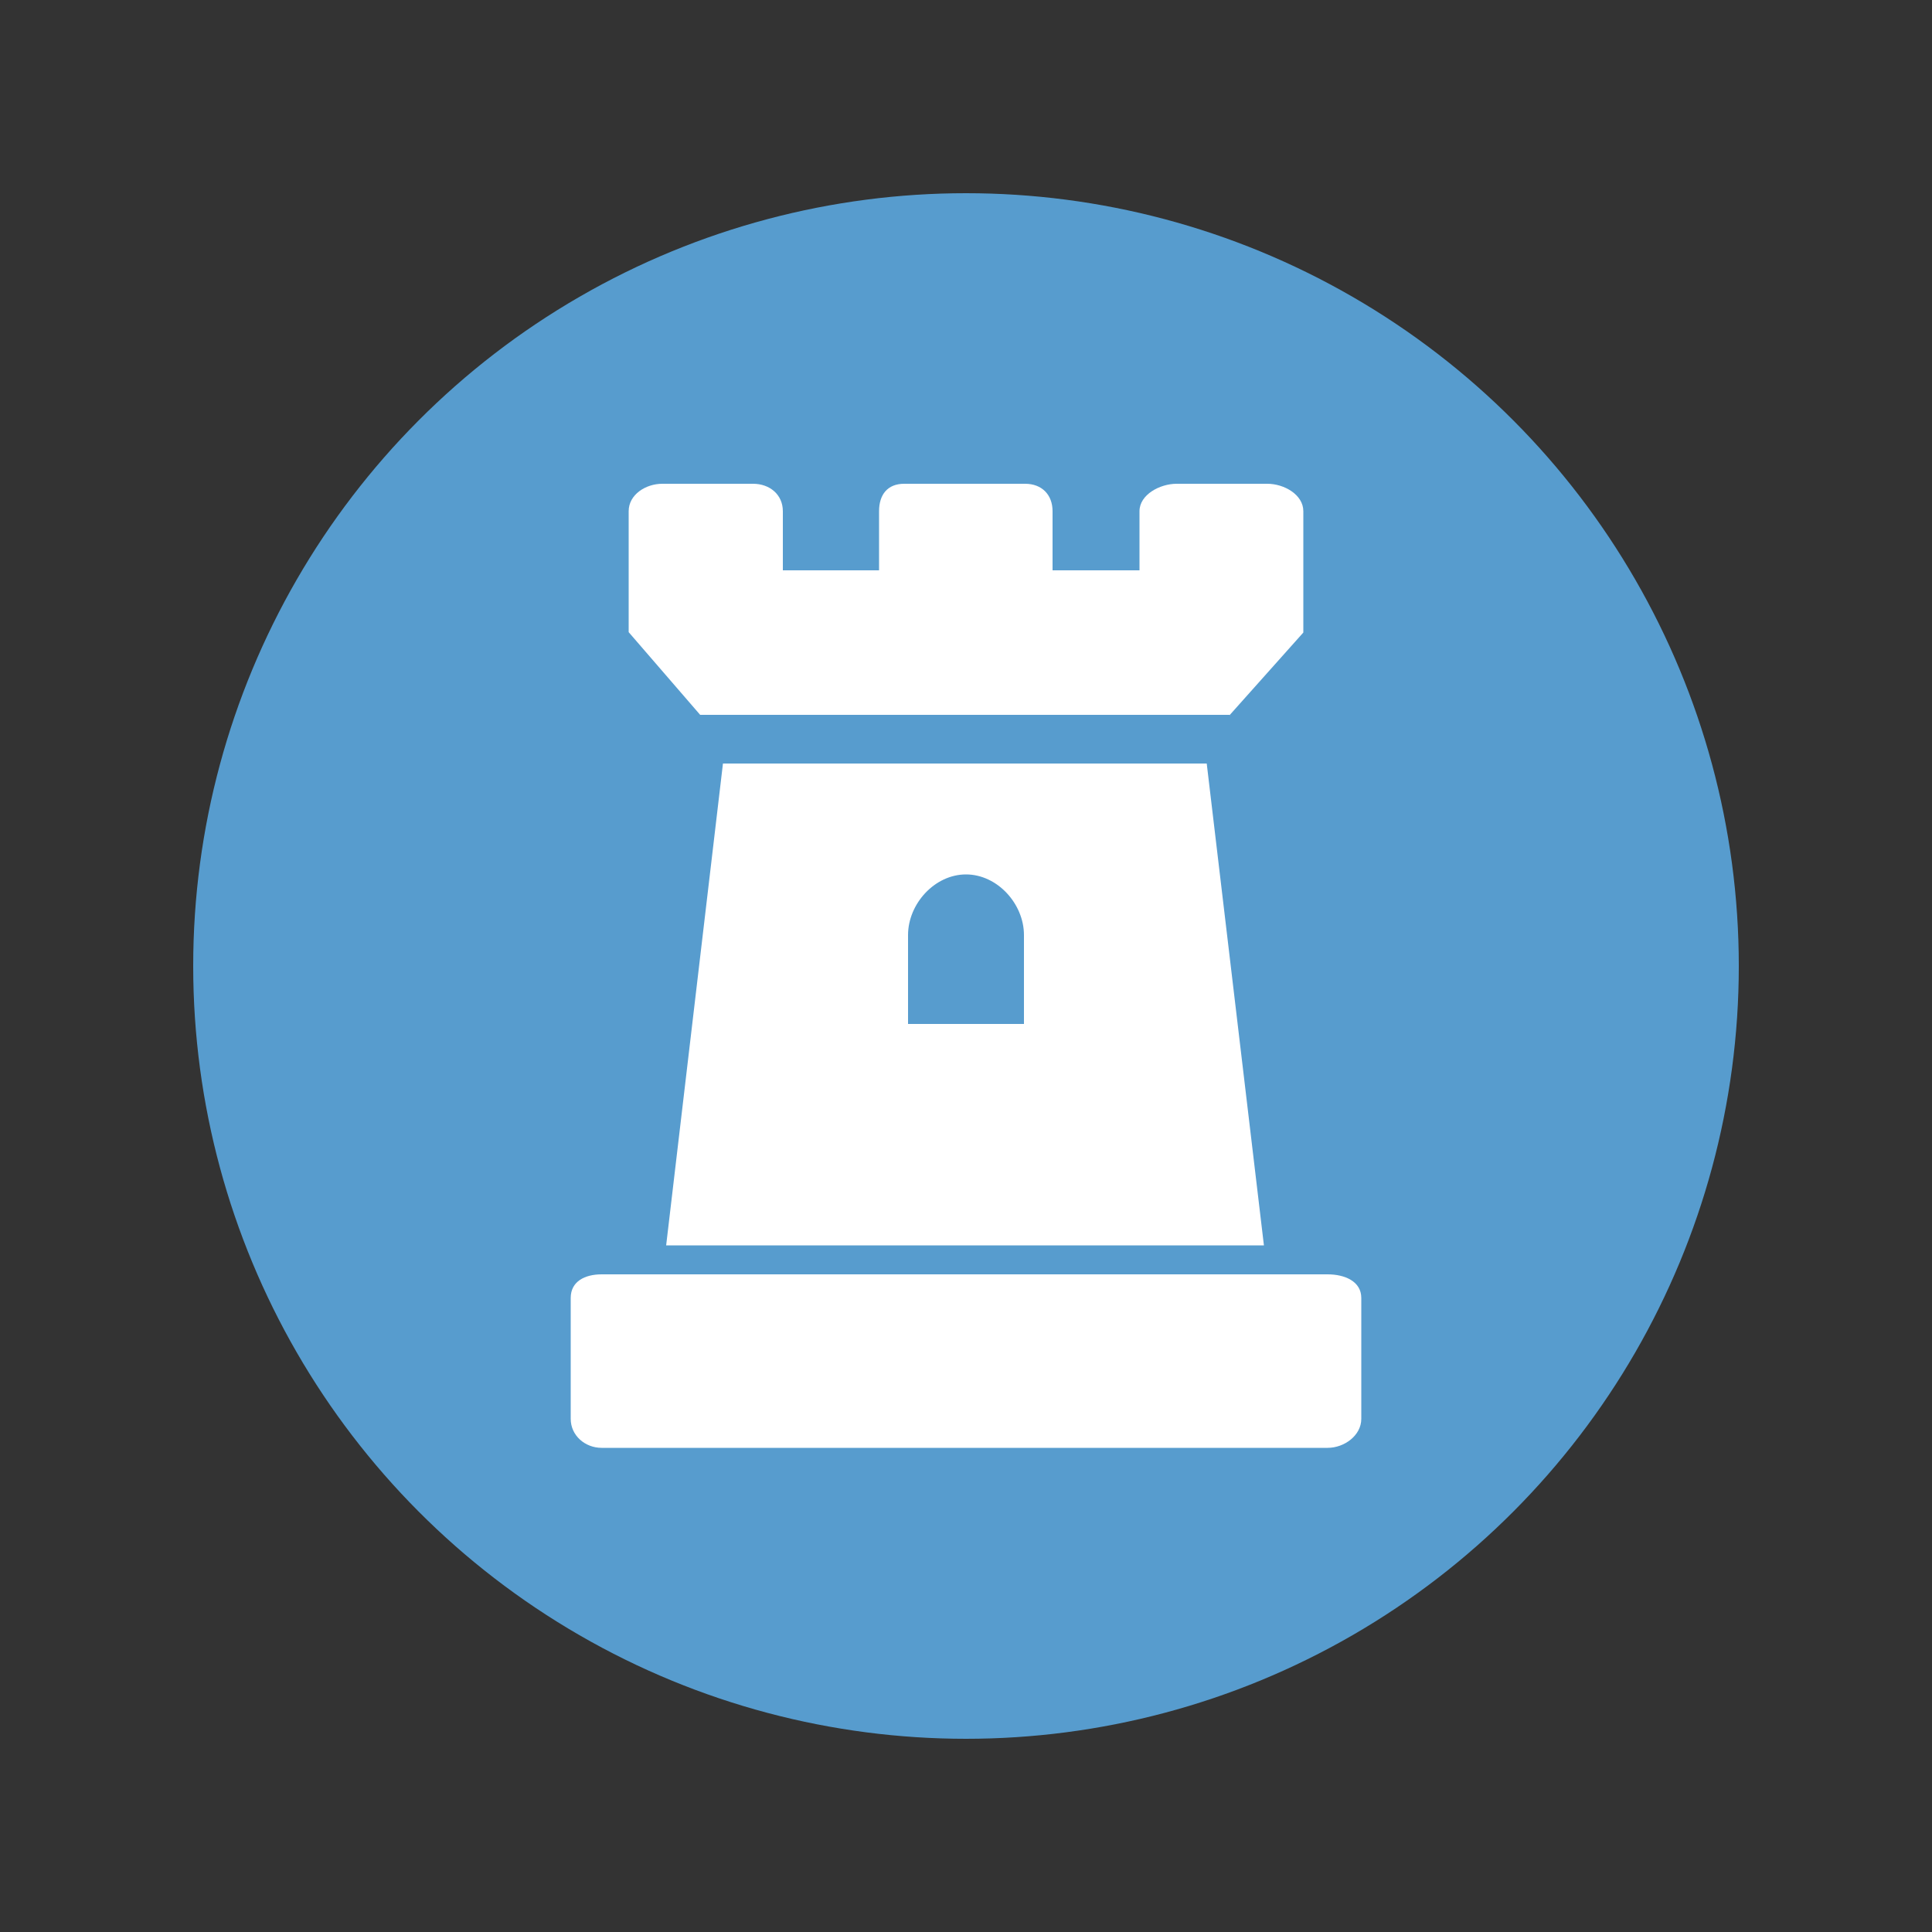 <?xml version="1.0" encoding="utf-8"?>
<!-- Generator: Adobe Illustrator 23.0.0, SVG Export Plug-In . SVG Version: 6.00 Build 0)  -->
<svg version="1.1" id="Calque_1" xmlns="http://www.w3.org/2000/svg" xmlns:xlink="http://www.w3.org/1999/xlink" x="0px" y="0px"
	 viewBox="0 0 500 500" style="enable-background:new 0 0 500 500;" xml:space="preserve">
<rect x="0" y="0" width="500" height="500" fill="#333333" stroke="none"/>
<style type="text/css">
	.st0{fill:#579CCE;}
	.st1{fill:#FFFFFF;}
</style>
<g>
	<circle class="st0" cx="250" cy="250" r="200"/>
	<g>
		<path class="st1" d="M318.2,185.1l19.1-21.4v-7.8V148v-15.7c0-4.3-5-7.1-9.3-7.1h-23.5c-4.3,0-9.6,2.8-9.6,7.1v15.3h-22.5v-15.3
			c0-4.3-2.8-7.1-7.1-7.1H234c-4.3,0-6.5,2.8-6.5,7.1v15.3h-24.9v-15.3c0-4.3-3.4-7.1-7.7-7.1h-23.5c-4.3,0-8.7,2.8-8.7,7.1V148v7.8
			v7.8l18.5,21.4H318.2z"/>
		<path class="st1" d="M155.7,329.8c-4.3,0-8,1.8-8,6.1v31.3c0,4.3,3.7,7.5,8,7.5h187.9c4.3,0,8.7-3.2,8.7-7.5v-31.3
			c0-4.3-4.3-6.1-8.7-6.1H155.7z"/>
		<path class="st1" d="M312.3,197.6H187.1l-14.7,124.7h154.7L312.3,197.6z M265,265H235v-23c0-8.1,6.9-15.7,15-15.7
			c8.1,0,15,7.6,15,15.7V265z"/>
	</g>
</g>
</svg>
